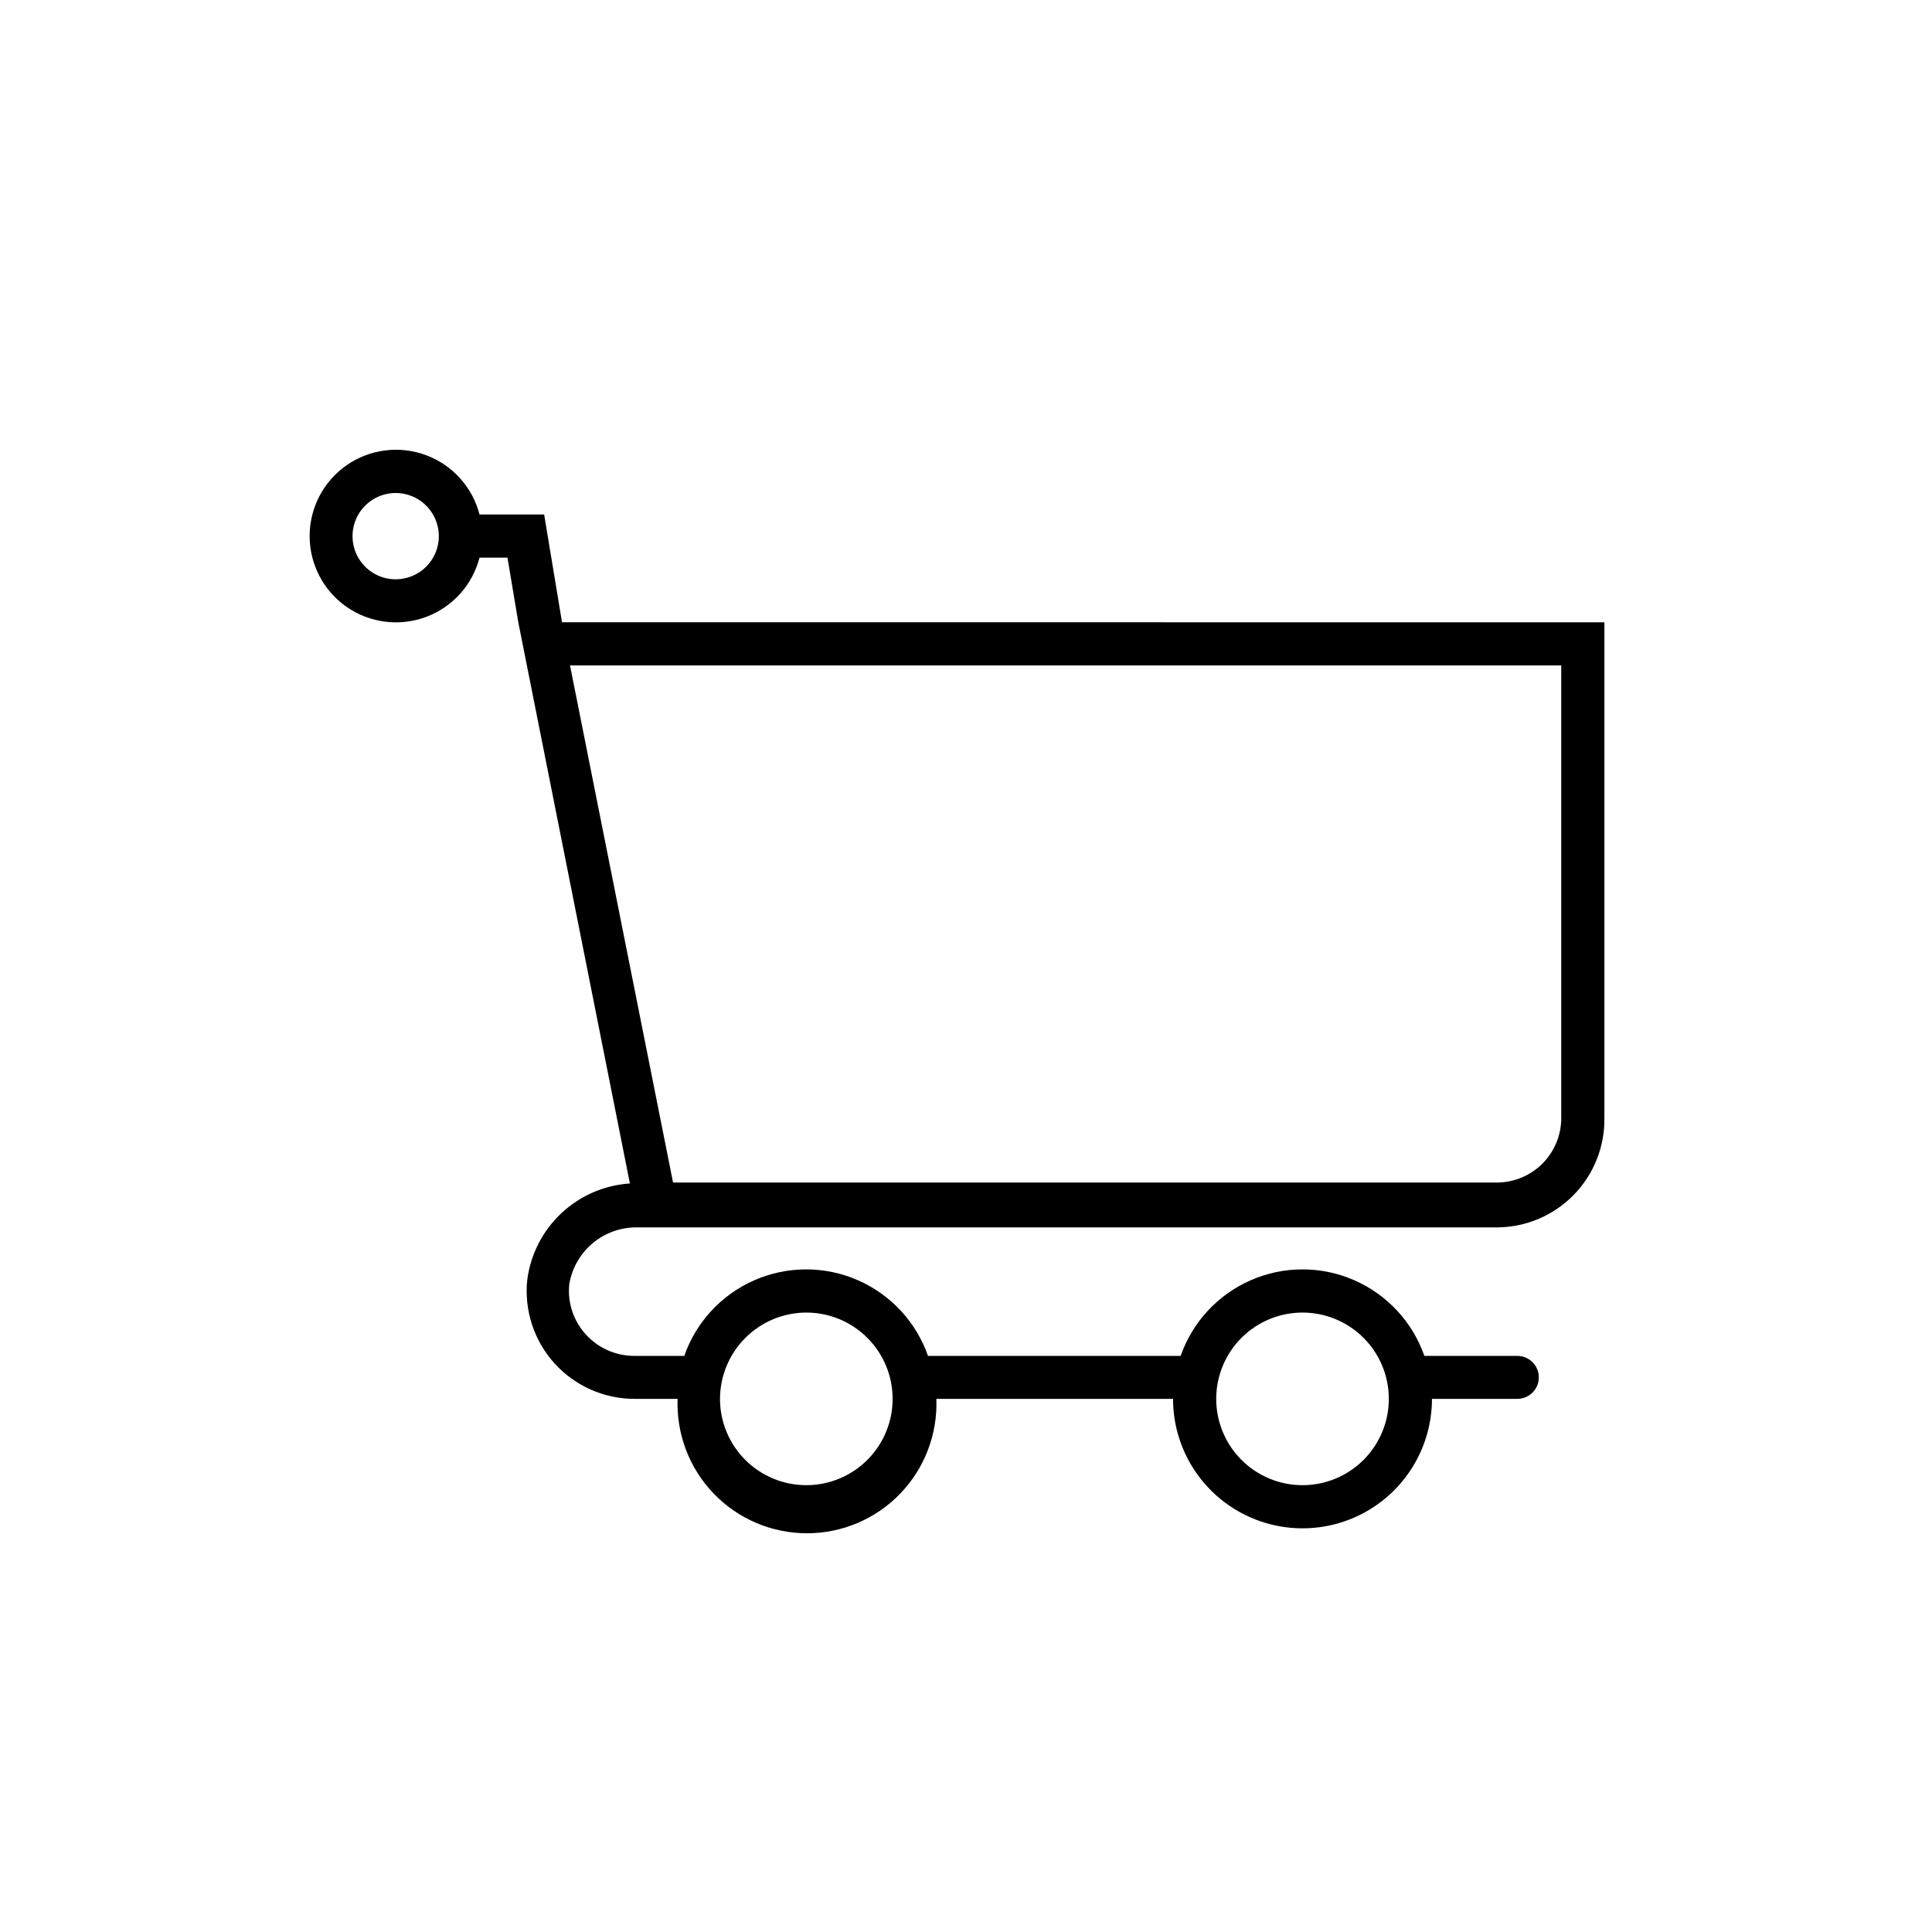 <?xml version="1.0" encoding="UTF-8"?>
<!-- Uploaded to: ICON Repo, www.iconrepo.com, Generator: ICON Repo Mixer Tools -->
<svg fill="#000000" width="800px" height="800px" version="1.1" viewBox="144 144 512 512" xmlns="http://www.w3.org/2000/svg">
 <path d="m292.94 308.91-4.734-28.566h-17.129c-1.871-7.25-7.172-13.125-14.195-15.727-7.019-2.606-14.867-1.605-21.016 2.668-6.144 4.277-9.809 11.289-9.809 18.777s3.664 14.5 9.809 18.777c6.148 4.273 13.996 5.269 21.016 2.668 7.023-2.606 12.324-8.477 14.195-15.727h7.406l2.871 17.129 29.574 148.72c-6.801 0.449-13.234 3.246-18.195 7.918-4.965 4.668-8.148 10.918-9.012 17.676-0.828 8.043 1.793 16.059 7.211 22.062 5.414 6 13.121 9.426 21.203 9.426h11.438c-0.355 9.32 3.098 18.387 9.562 25.105 6.469 6.723 15.395 10.52 24.723 10.52s18.254-3.797 24.719-10.52c6.469-6.719 9.922-15.785 9.566-25.105h62.723c0 12.258 6.539 23.586 17.156 29.715 10.613 6.129 23.691 6.129 34.309 0 10.613-6.129 17.152-17.457 17.152-29.715h22.621c3.144 0 5.695-2.547 5.695-5.691 0-3.144-2.551-5.695-5.695-5.695h-24.633c-3.141-8.984-9.887-16.258-18.613-20.066-8.723-3.809-18.641-3.809-27.367 0-8.727 3.809-15.469 11.082-18.609 20.066h-66.957c-3.141-8.984-9.883-16.258-18.609-20.066-8.727-3.809-18.645-3.809-27.367 0-8.727 3.809-15.473 11.082-18.613 20.066h-13.398c-4.844-0.039-9.445-2.106-12.695-5.691-3.277-3.594-4.871-8.41-4.387-13.25 0.695-4.293 2.918-8.188 6.262-10.965 3.344-2.781 7.582-4.254 11.926-4.148h227.62c7.637-0.016 14.949-3.086 20.309-8.527 5.359-5.445 8.312-12.805 8.207-20.441v-131.39zm-44.082-11.387c-4.621 0-8.789-2.781-10.562-7.047-1.77-4.269-0.801-9.184 2.457-12.457 3.262-3.277 8.172-4.266 12.449-2.512 4.273 1.754 7.074 5.906 7.094 10.527 0.012 3.043-1.188 5.965-3.332 8.121-2.148 2.156-5.062 3.367-8.105 3.367zm240.32 194.32c6.066 0 11.887 2.41 16.176 6.699 4.289 4.289 6.699 10.105 6.699 16.172s-2.41 11.887-6.699 16.176c-4.289 4.289-10.109 6.699-16.176 6.699s-11.883-2.41-16.172-6.699-6.699-10.109-6.699-16.176 2.41-11.883 6.699-16.172c4.289-4.289 10.105-6.699 16.172-6.699zm-131.5 0h0.004c6.066 0 11.883 2.41 16.172 6.699 4.289 4.289 6.699 10.105 6.699 16.172s-2.41 11.887-6.699 16.176c-4.289 4.289-10.105 6.699-16.172 6.699-6.066 0-11.887-2.41-16.176-6.699-4.289-4.289-6.699-10.109-6.699-16.176 0.016-6.062 2.43-11.871 6.715-16.156 4.285-4.289 10.098-6.703 16.16-6.715zm200.07-51.539c0 4.519-1.793 8.855-4.984 12.059-3.191 3.199-7.523 5.004-12.047 5.019h-218.35l-27.309-137.04h262.69z"/>
</svg>
